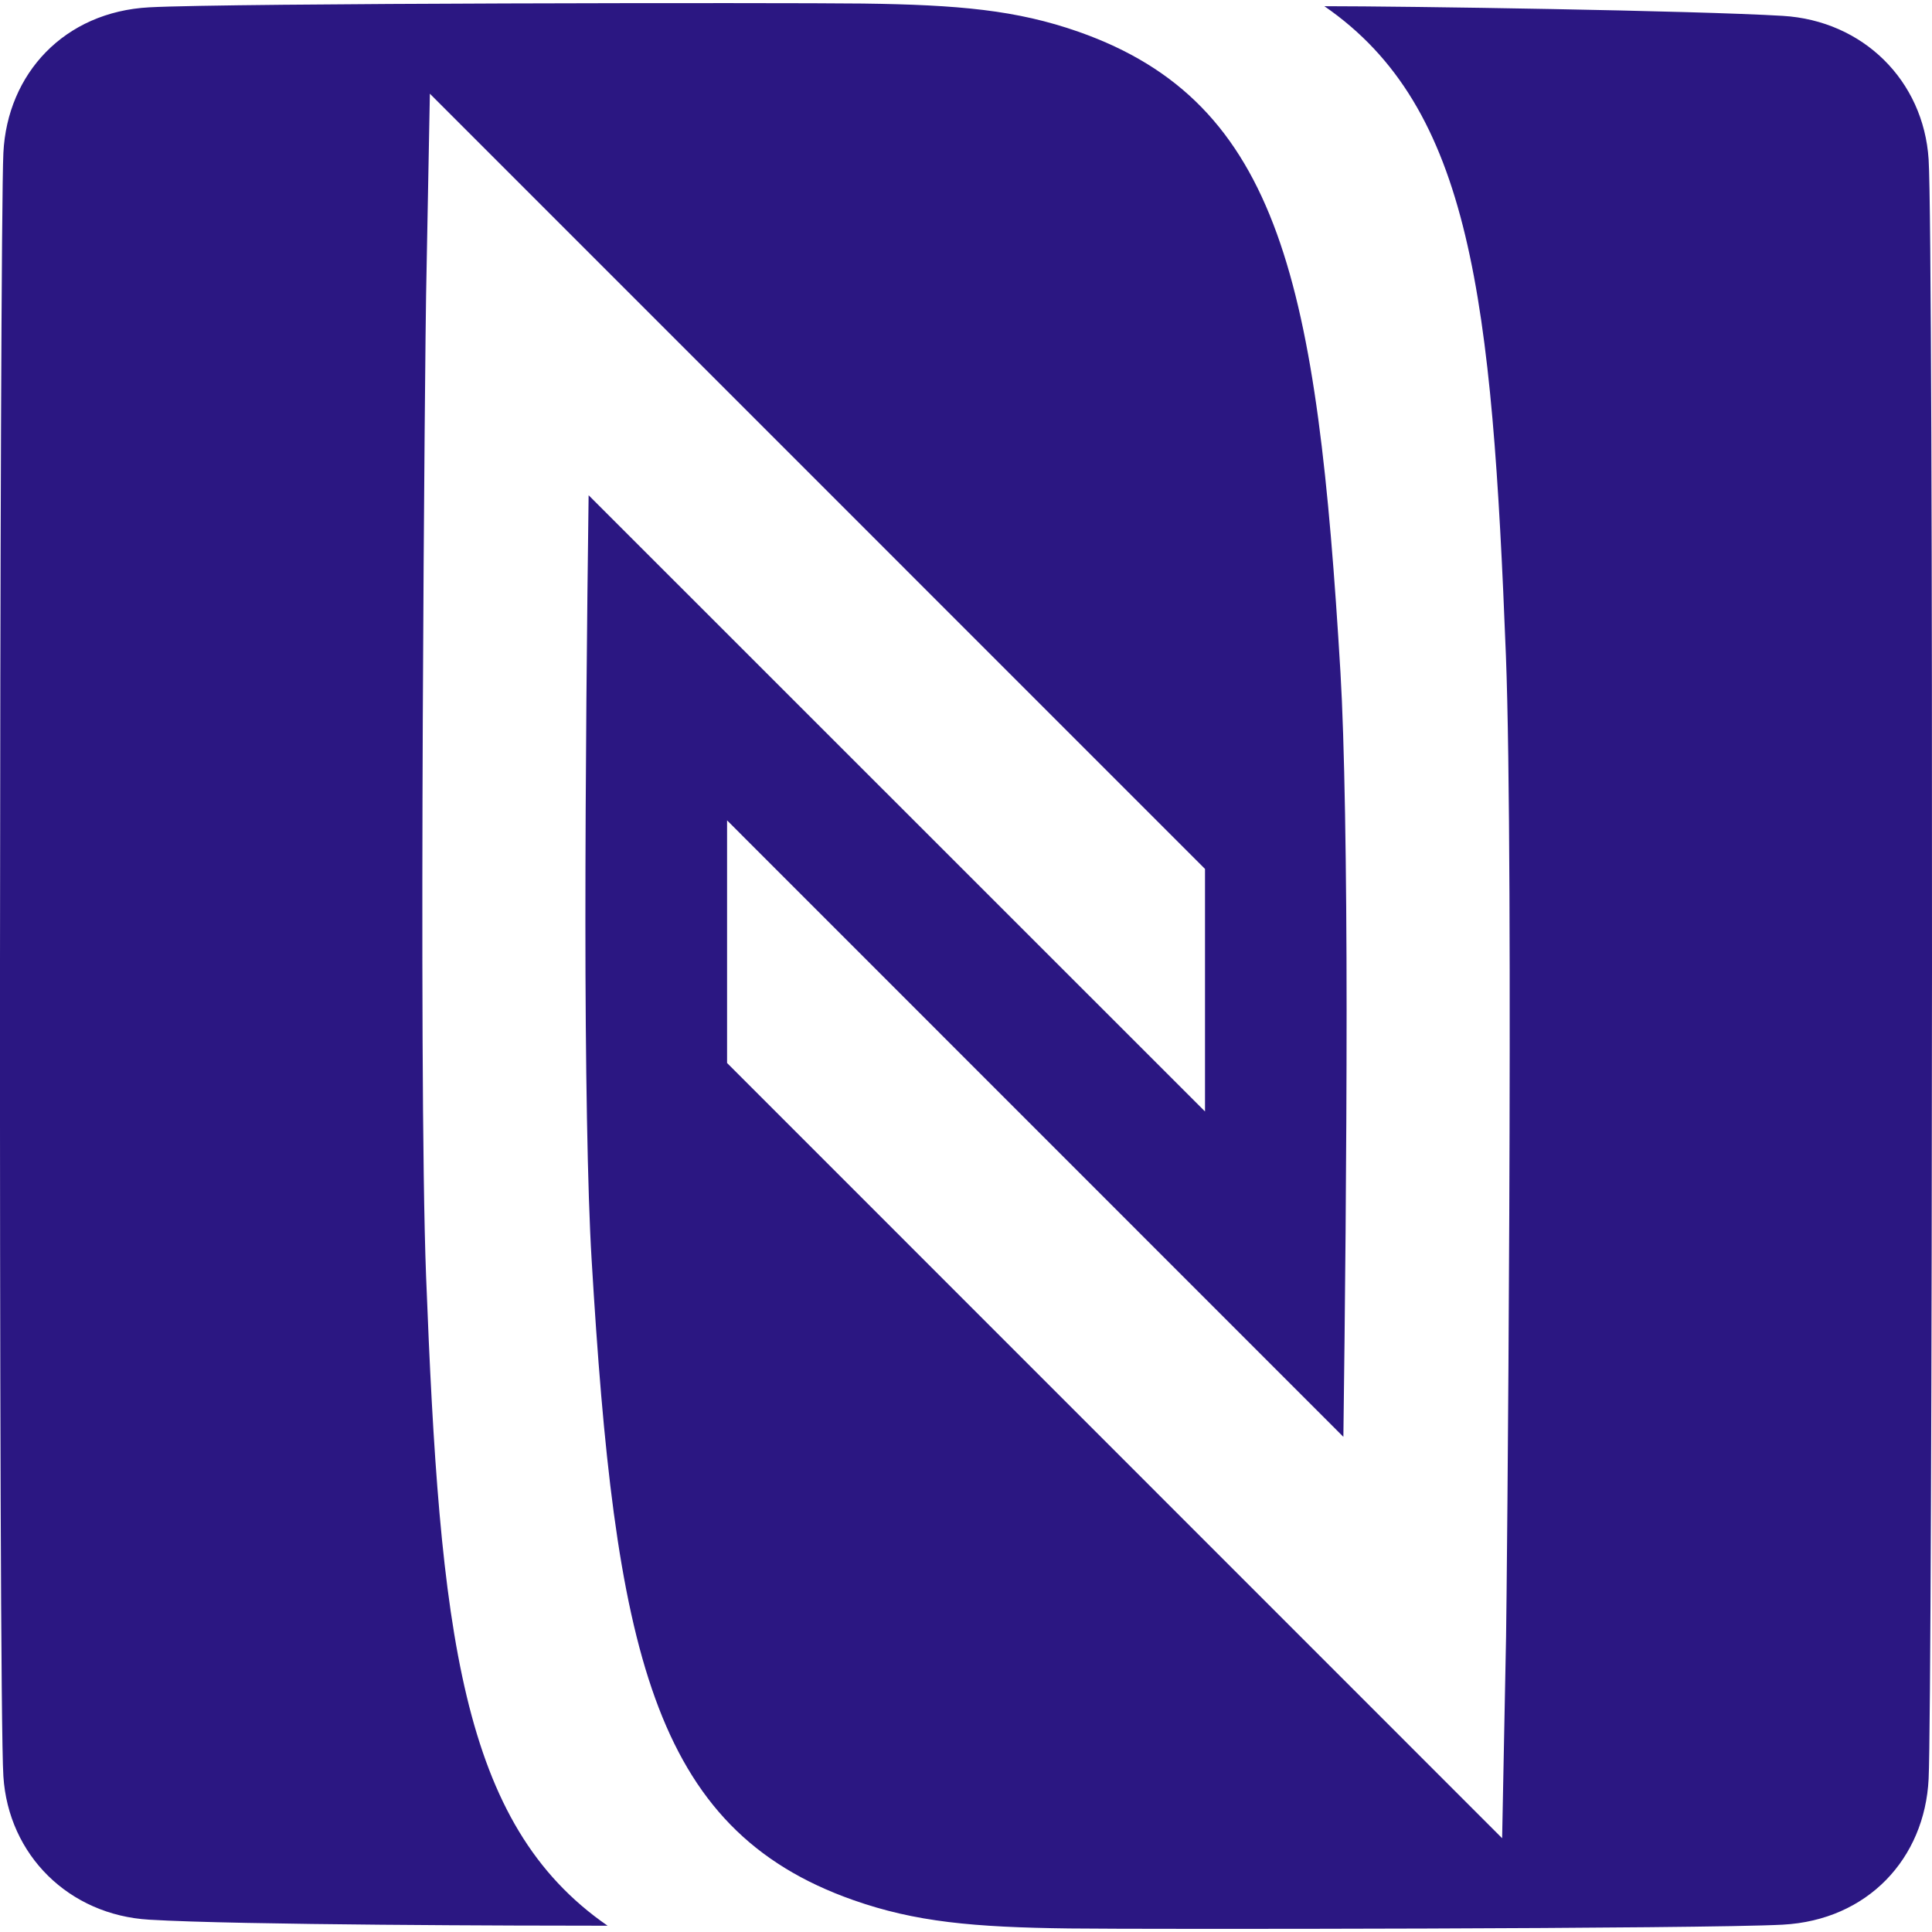 <svg role="img" width="32px" height="32px" viewBox="0 0 24 24" xmlns="http://www.w3.org/2000/svg"><title>NFC</title><path fill="#2b1782" d="M23.958 1.98C23.895 1 23.143.256 22.145.197c-1.102-.066-4.668-.12-5.693-.12 1.832 1.264 2.082 3.644 2.255 8.066.101 2.62.01 11.799.002 12.188l-.049 2.504-9.628-9.63v-3.014l7.656 7.658c.02-1.516.04-3.492.04-5.299 0-1.76-.026-3.354-.076-4.193-.288-4.819-.737-7.077-3.253-7.962-.77-.27-1.487-.335-2.683-.351C9.728.032 2.848.037 1.854.091.8.147.09.914.042 1.9c-.048.977-.064 19.174 0 20.165.062.98.815 1.724 1.812 1.782 1.102.067 4.668.075 5.694.075-1.832-1.264-2.083-3.643-2.255-8.066-.1-2.62-.009-11.8 0-12.188l.047-2.504 9.629 9.63v3.013L7.312 6.152c-.02 1.514-.04 3.49-.04 5.298 0 1.76.026 3.354.077 4.192.288 4.82.736 7.077 3.252 7.962.77.271 1.487.337 2.683.352.987.012 7.868.006 8.861-.047 1.056-.056 1.765-.822 1.813-1.811.048-.976.064-19.127 0-20.118"/></svg>
